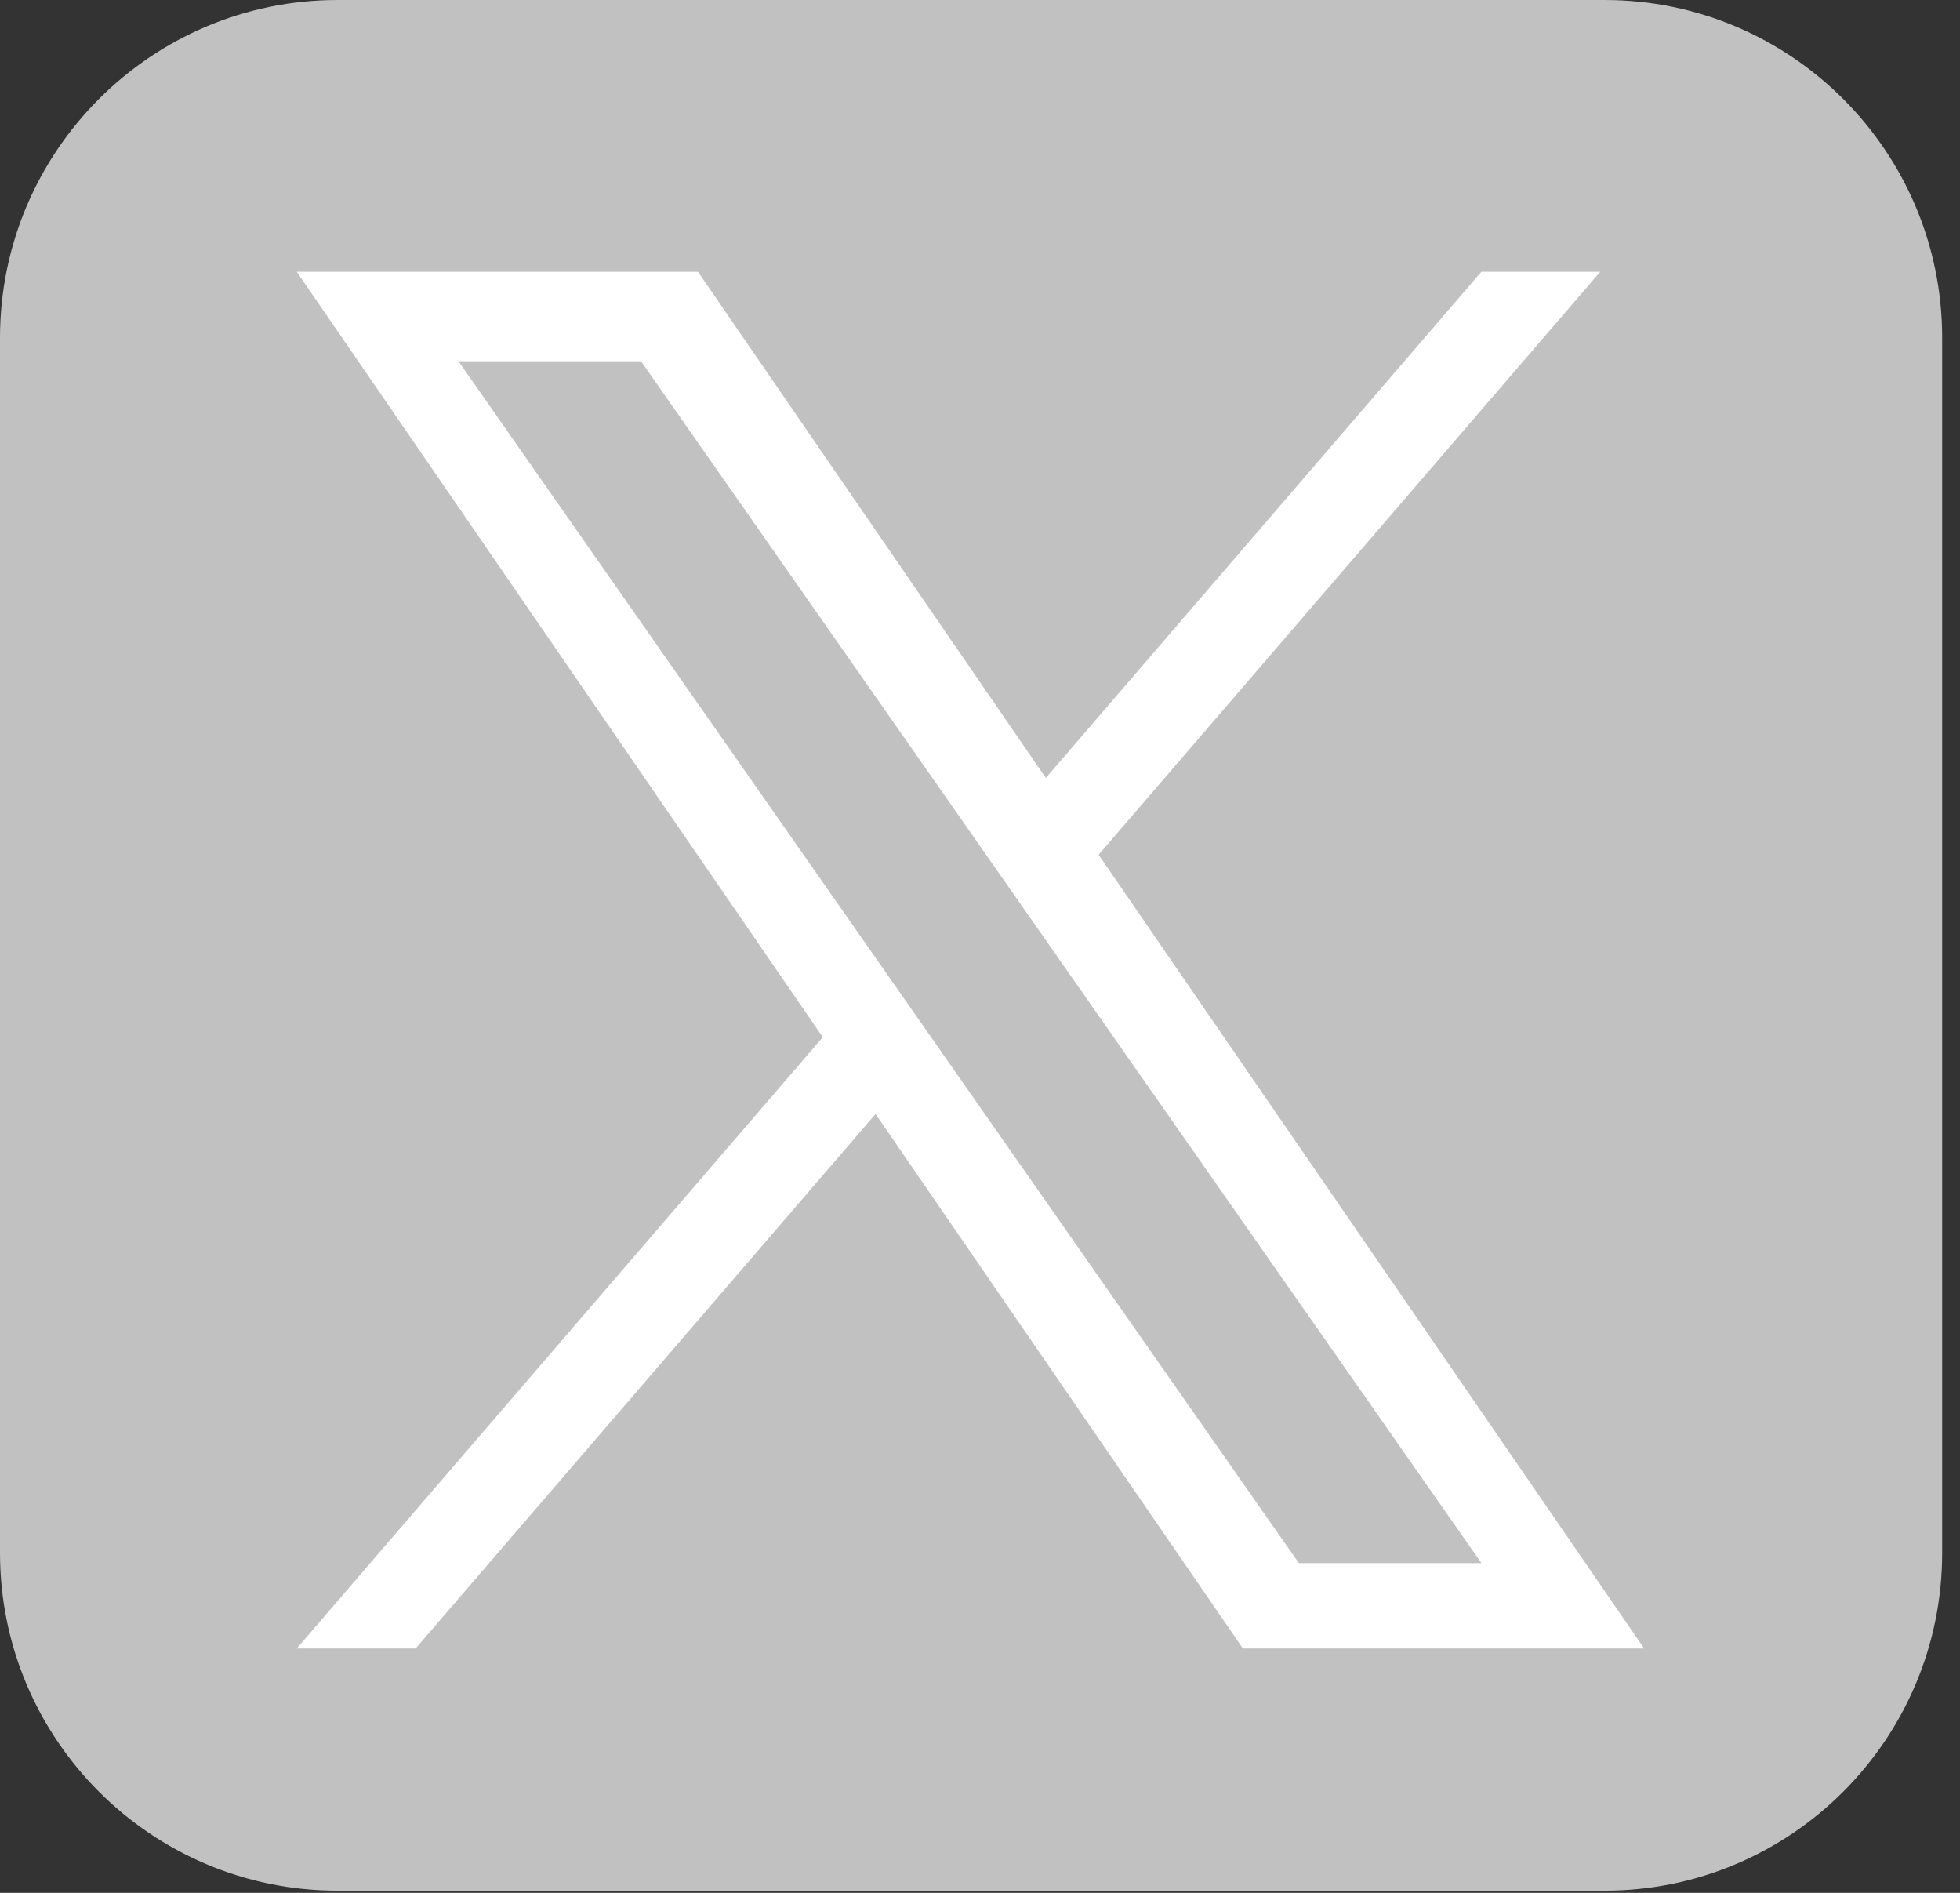 <?xml version="1.0" encoding="UTF-8" standalone="no"?>
<!DOCTYPE svg PUBLIC "-//W3C//DTD SVG 1.1//EN" "http://www.w3.org/Graphics/SVG/1.1/DTD/svg11.dtd">
<svg width="100%" height="100%" viewBox="0 0 29 28" version="1.1" xmlns="http://www.w3.org/2000/svg" xmlns:xlink="http://www.w3.org/1999/xlink" xml:space="preserve" xmlns:serif="http://www.serif.com/" style="fill-rule:evenodd;clip-rule:evenodd;stroke-linejoin:round;stroke-miterlimit:2;">
    <rect x="0" y="0" width="29" height="28" fill="#333333" stroke="none"/>
    <g transform="matrix(0.449,0,0,0.437,0,0)">
        <path d="M64,11.435C64,5.124 59.015,0 52.875,0L11.125,0C4.985,0 0,5.124 0,11.435L0,52.565C0,58.876 4.985,64 11.125,64L52.875,64C59.015,64 64,58.876 64,52.565L64,11.435Z" style="fill:rgb(193,193,193);"/>
        <g transform="matrix(0.037,0,0,0.038,9.779,9.2)">
            <path d="M714.163,519.284L1160.89,0L1055.03,0L667.137,450.887L357.328,0L0,0L468.492,681.821L0,1226.37L105.866,1226.37L515.491,750.218L842.672,1226.37L1200,1226.37L714.137,519.284L714.163,519.284ZM569.165,687.828L521.697,619.934L144.011,79.694L306.615,79.694L611.412,515.685L658.88,583.579L1055.08,1150.3L892.476,1150.3L569.165,687.854L569.165,687.828Z" style="fill:white;fill-rule:nonzero;"/>
        </g>
    </g>
</svg>
